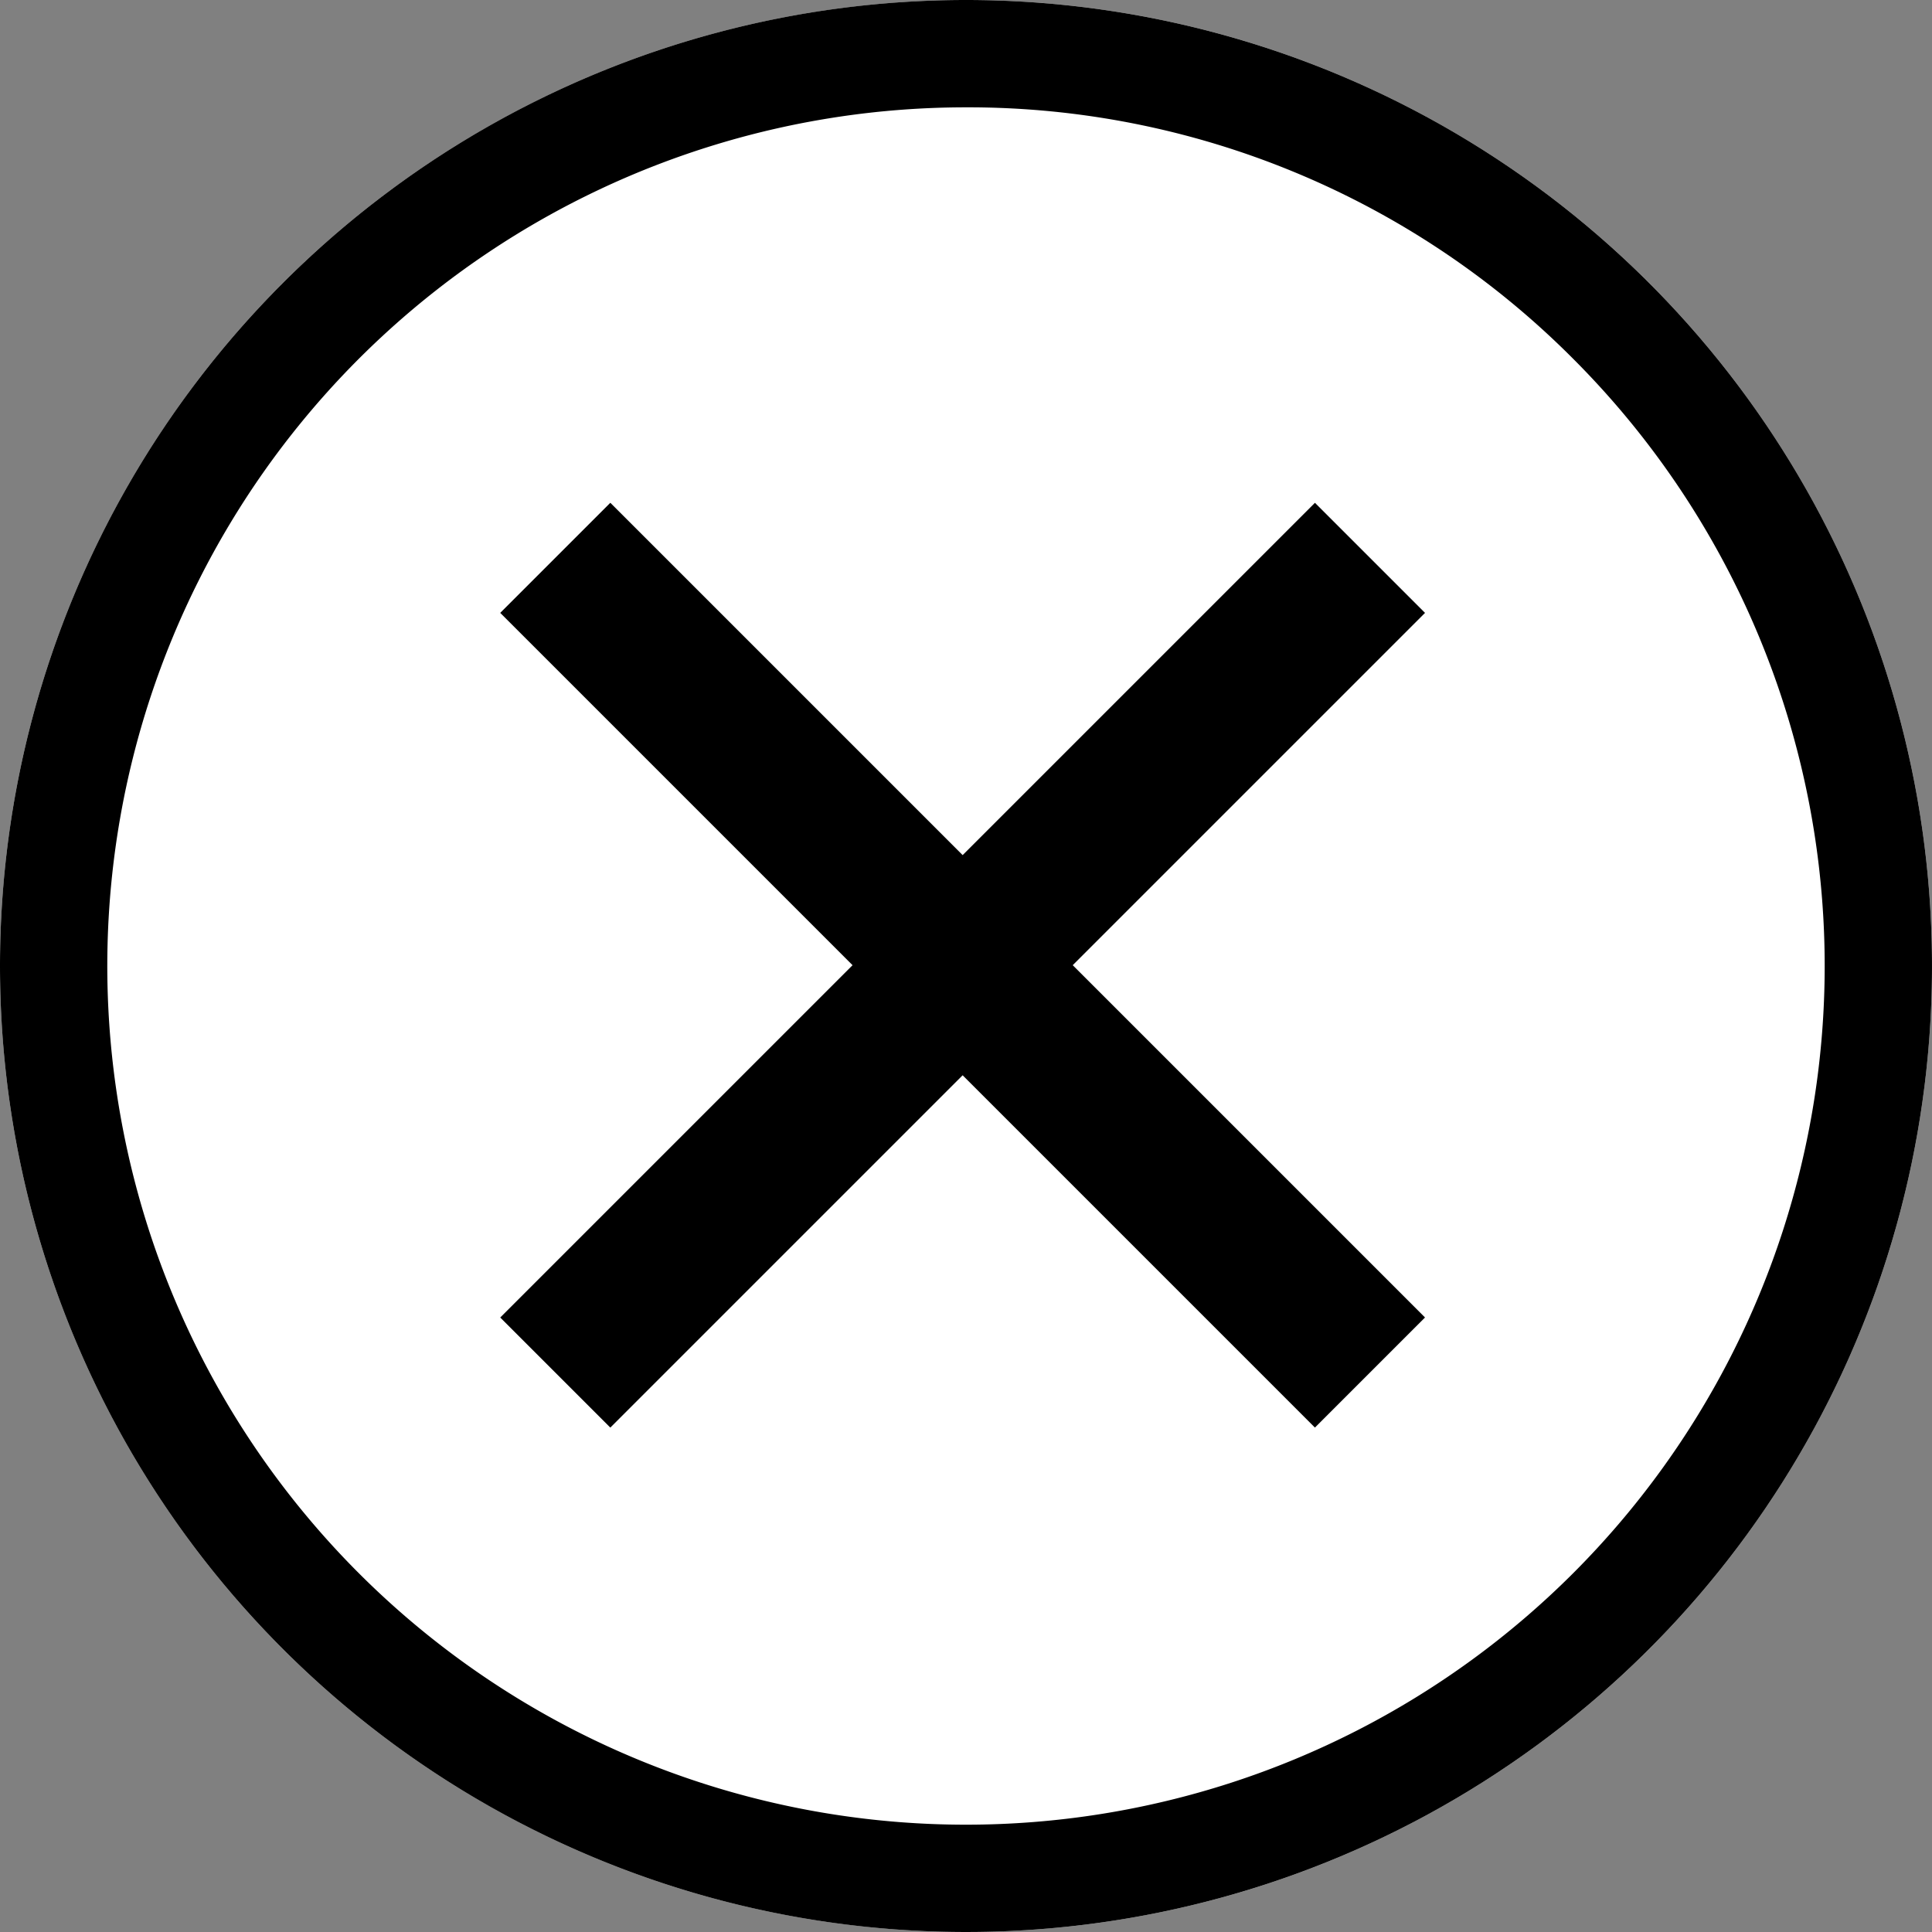 <svg xmlns="http://www.w3.org/2000/svg" width="36" height="36" viewBox="0 0 36 36"><rect x="0" y="0" width="36" height="36" fill="#808080" stroke="none"/><g transform="translate(-1277 -564.952)"><circle cx="18" cy="18" r="18" transform="translate(1277 564.952)" fill="#fff"/><path d="M18,2A16,16,0,0,0,6.686,29.314,16,16,0,0,0,29.314,6.686,15.9,15.9,0,0,0,18,2m0-2A18,18,0,1,1,0,18,18,18,0,0,1,18,0Z" transform="translate(1277 564.952)"/><rect width="2.901" height="21.469" transform="translate(1286.321 576.372) rotate(-45)"/><rect width="2.901" height="21.469" transform="translate(1301.502 574.321) rotate(45)"/></g></svg>